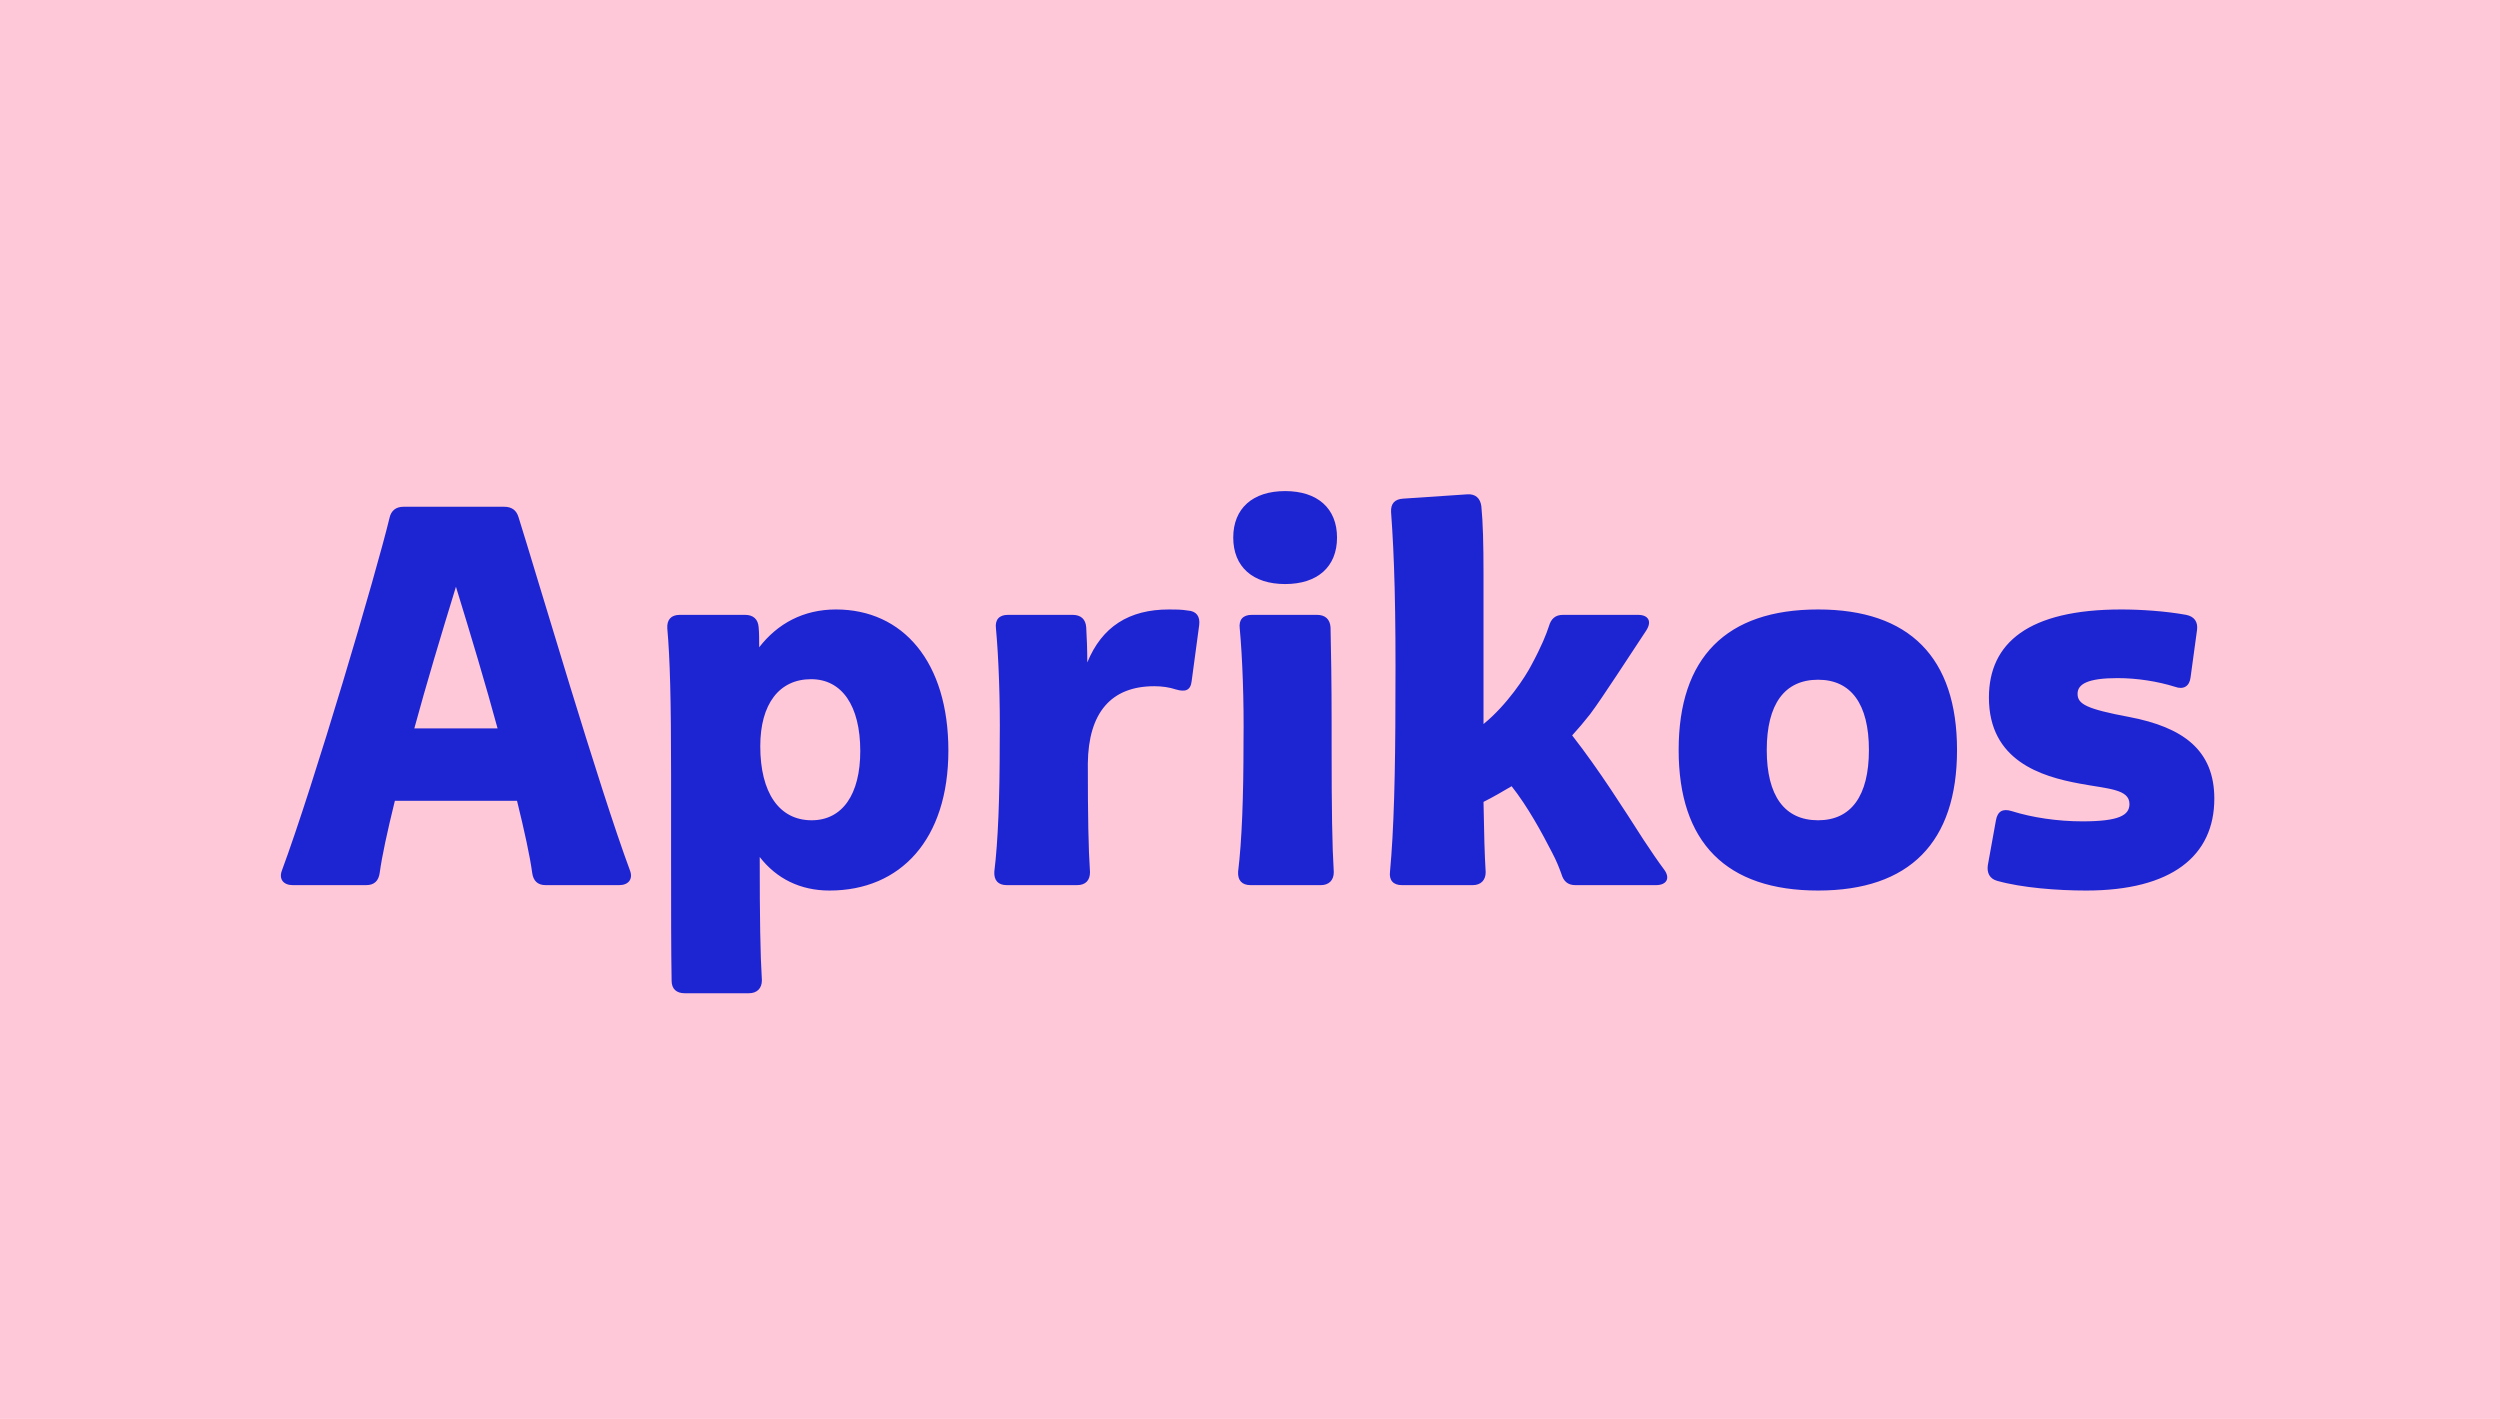 <?xml version="1.0" encoding="UTF-8"?>
<svg width="370px" height="210px" viewBox="0 0 370 210" version="1.1" xmlns="http://www.w3.org/2000/svg" xmlns:xlink="http://www.w3.org/1999/xlink">
    <!-- Generator: Sketch 47.1 (45422) - http://www.bohemiancoding.com/sketch -->
    <title>thumb--aprikos</title>
    <desc>Created with Sketch.</desc>
    <defs></defs>
    <g id="Page-1" stroke="none" stroke-width="1" fill="none" fill-rule="evenodd">
        <g id="Desktop-HD" transform="translate(-135, -782)">
            <g id="thumb--aprikos" transform="translate(135, 782)">
                <rect id="Rectangle" fill="#FFC8D8" x="0" y="0" width="370" height="210"></rect>
                <path d="M80.76,131 C79.56,131 78.92,130.36 78.76,129.16 C78.44,126.76 77.64,123.08 76.52,118.52 L58.44,118.52 C57.32,123.08 56.52,126.76 56.2,129.16 C56.04,130.36 55.4,131 54.2,131 L43.32,131 C41.96,131 41.24,130.12 41.72,128.84 C46.44,116.12 55.72,84.68 57.64,76.68 C57.88,75.56 58.6,75 59.72,75 L74.6,75 C75.72,75 76.44,75.48 76.76,76.6 C79.48,85.24 88.68,116.6 93.24,128.84 C93.72,130.12 93,131 91.64,131 L80.76,131 Z M61.32,107.8 L73.64,107.8 C71.88,101.32 69.72,94.12 67.48,86.84 C65.24,94.12 63.08,101.32 61.32,107.8 Z M123.72,90.2 C133.64,90.2 140.36,97.96 140.36,111.08 C140.36,124.2 133.32,131.8 122.76,131.8 C118.44,131.8 114.92,130.04 112.44,126.84 C112.44,135.96 112.52,141.16 112.76,145.08 C112.76,146.28 112.04,147 110.84,147 L101.32,147 C100.12,147 99.4,146.36 99.4,145.16 C99.32,140.76 99.32,134.76 99.32,126.76 L99.32,114.6 C99.32,103.64 99.16,97.48 98.76,93 C98.68,91.72 99.32,91 100.6,91 L110.28,91 C111.48,91 112.2,91.64 112.28,92.84 C112.36,93.72 112.36,94.68 112.36,95.8 C115.08,92.28 118.92,90.2 123.72,90.2 Z M120.12,121.4 C124.68,121.4 127.32,117.56 127.32,111.16 C127.32,104.44 124.6,100.52 120.04,100.52 C115.32,100.52 112.52,104.2 112.52,110.44 C112.52,117.32 115.32,121.4 120.12,121.4 Z M173,90.2 C167.08,90.2 163.08,92.76 160.92,98.04 C160.92,96.04 160.84,94.28 160.76,92.84 C160.68,91.64 159.96,91 158.76,91 L149.16,91 C147.88,91 147.24,91.72 147.4,93 C147.8,97.32 148.04,103.72 147.96,109.8 C147.96,117.96 147.72,124.44 147.16,129 C147.08,130.28 147.72,131 149,131 L159.4,131 C160.68,131 161.32,130.28 161.32,129.08 C161.08,125.48 161,120.76 161,113 C161.08,105.48 164.44,101.56 170.84,101.56 C171.96,101.56 173.08,101.72 174.04,102.04 C175.4,102.44 176.2,102.2 176.36,100.84 L177.48,92.52 C177.64,91.24 177.08,90.44 175.8,90.36 C174.84,90.2 173.96,90.2 173,90.2 Z M190.2,86.44 C195,86.44 197.88,83.88 197.88,79.56 C197.88,75.24 195,72.68 190.2,72.68 C185.4,72.68 182.52,75.24 182.52,79.56 C182.52,83.88 185.4,86.44 190.2,86.44 Z M185.08,131 L195.48,131 C196.68,131 197.4,130.28 197.4,129.08 C197.16,125.16 197.08,119.88 197.08,110.6 L197.08,107.24 C197.08,101 197,96.36 196.92,92.84 C196.84,91.64 196.12,91 194.92,91 L185.24,91 C183.96,91 183.32,91.72 183.48,93 C183.88,97.32 184.12,103.72 184.04,109.8 C184.04,117.96 183.8,124.44 183.24,129 C183.16,130.28 183.8,131 185.08,131 Z M243.24,124.28 C240.36,119.8 236.68,113.96 232.68,108.84 C233.56,107.88 234.44,106.84 235.32,105.72 C237.08,103.4 241.24,96.92 243.64,93.32 C244.52,91.96 243.96,91 242.44,91 L231.32,91 C230.2,91 229.56,91.56 229.24,92.68 C228.84,93.88 228.2,95.56 226.6,98.52 C225.72,100.2 223.08,104.28 219.56,107.16 L219.56,84.84 C219.56,80.6 219.48,77.32 219.24,74.92 C219.08,73.72 218.36,73.08 217.16,73.16 L207.64,73.8 C206.44,73.88 205.8,74.52 205.88,75.8 C206.36,82.36 206.6,90.12 206.52,103.4 C206.52,114.44 206.28,123.08 205.72,129 C205.56,130.28 206.2,131 207.48,131 L217.96,131 C219.16,131 219.88,130.28 219.88,129.08 C219.72,126.52 219.64,123.32 219.56,118.68 C221,117.96 222.36,117.16 223.72,116.36 C226.12,119.4 228.2,123.24 229.72,126.2 C230.36,127.4 230.76,128.44 231.08,129.32 C231.4,130.44 232.04,131 233.16,131 L245.08,131 C246.68,131 247.24,129.96 246.28,128.68 C245.32,127.4 244.36,125.96 243.24,124.28 Z M269.08,131.8 C255.48,131.8 248.44,124.68 248.44,111 C248.44,97.32 255.48,90.2 269.08,90.2 C282.6,90.2 289.64,97.32 289.64,111 C289.64,124.68 282.6,131.8 269.08,131.8 Z M269.08,121.4 C273.96,121.4 276.6,117.8 276.6,111 C276.6,104.2 273.96,100.6 269.08,100.6 C264.12,100.6 261.48,104.2 261.48,111 C261.48,117.8 264.12,121.4 269.08,121.4 Z M308.76,131.8 C321.4,131.8 327.72,126.68 327.72,118.2 C327.72,111 323.08,107.64 315.16,106.12 C308.76,104.92 307.48,104.2 307.48,102.68 C307.48,101.24 309,100.36 313.4,100.36 C316.28,100.36 319.32,100.84 321.88,101.64 C323.16,102.12 324.04,101.56 324.2,100.28 L325.16,93.24 C325.32,92.04 324.76,91.24 323.56,91 C320.52,90.44 316.76,90.2 313.96,90.2 C300.2,90.2 294.36,95.16 294.36,103.24 C294.36,112.6 302.12,114.92 307.72,115.96 C311.96,116.76 315.16,116.76 315.16,119 C315.16,120.68 313.56,121.56 308.2,121.56 C304.52,121.56 300.76,121 297.72,120.04 C296.44,119.64 295.64,120.04 295.4,121.4 L294.2,128.04 C294.04,129.16 294.44,130.04 295.56,130.36 C299.24,131.4 304.52,131.8 308.76,131.8 Z" id="Aprikos" fill="#1D25D3"></path>
            </g>
        </g>
    </g>
</svg>